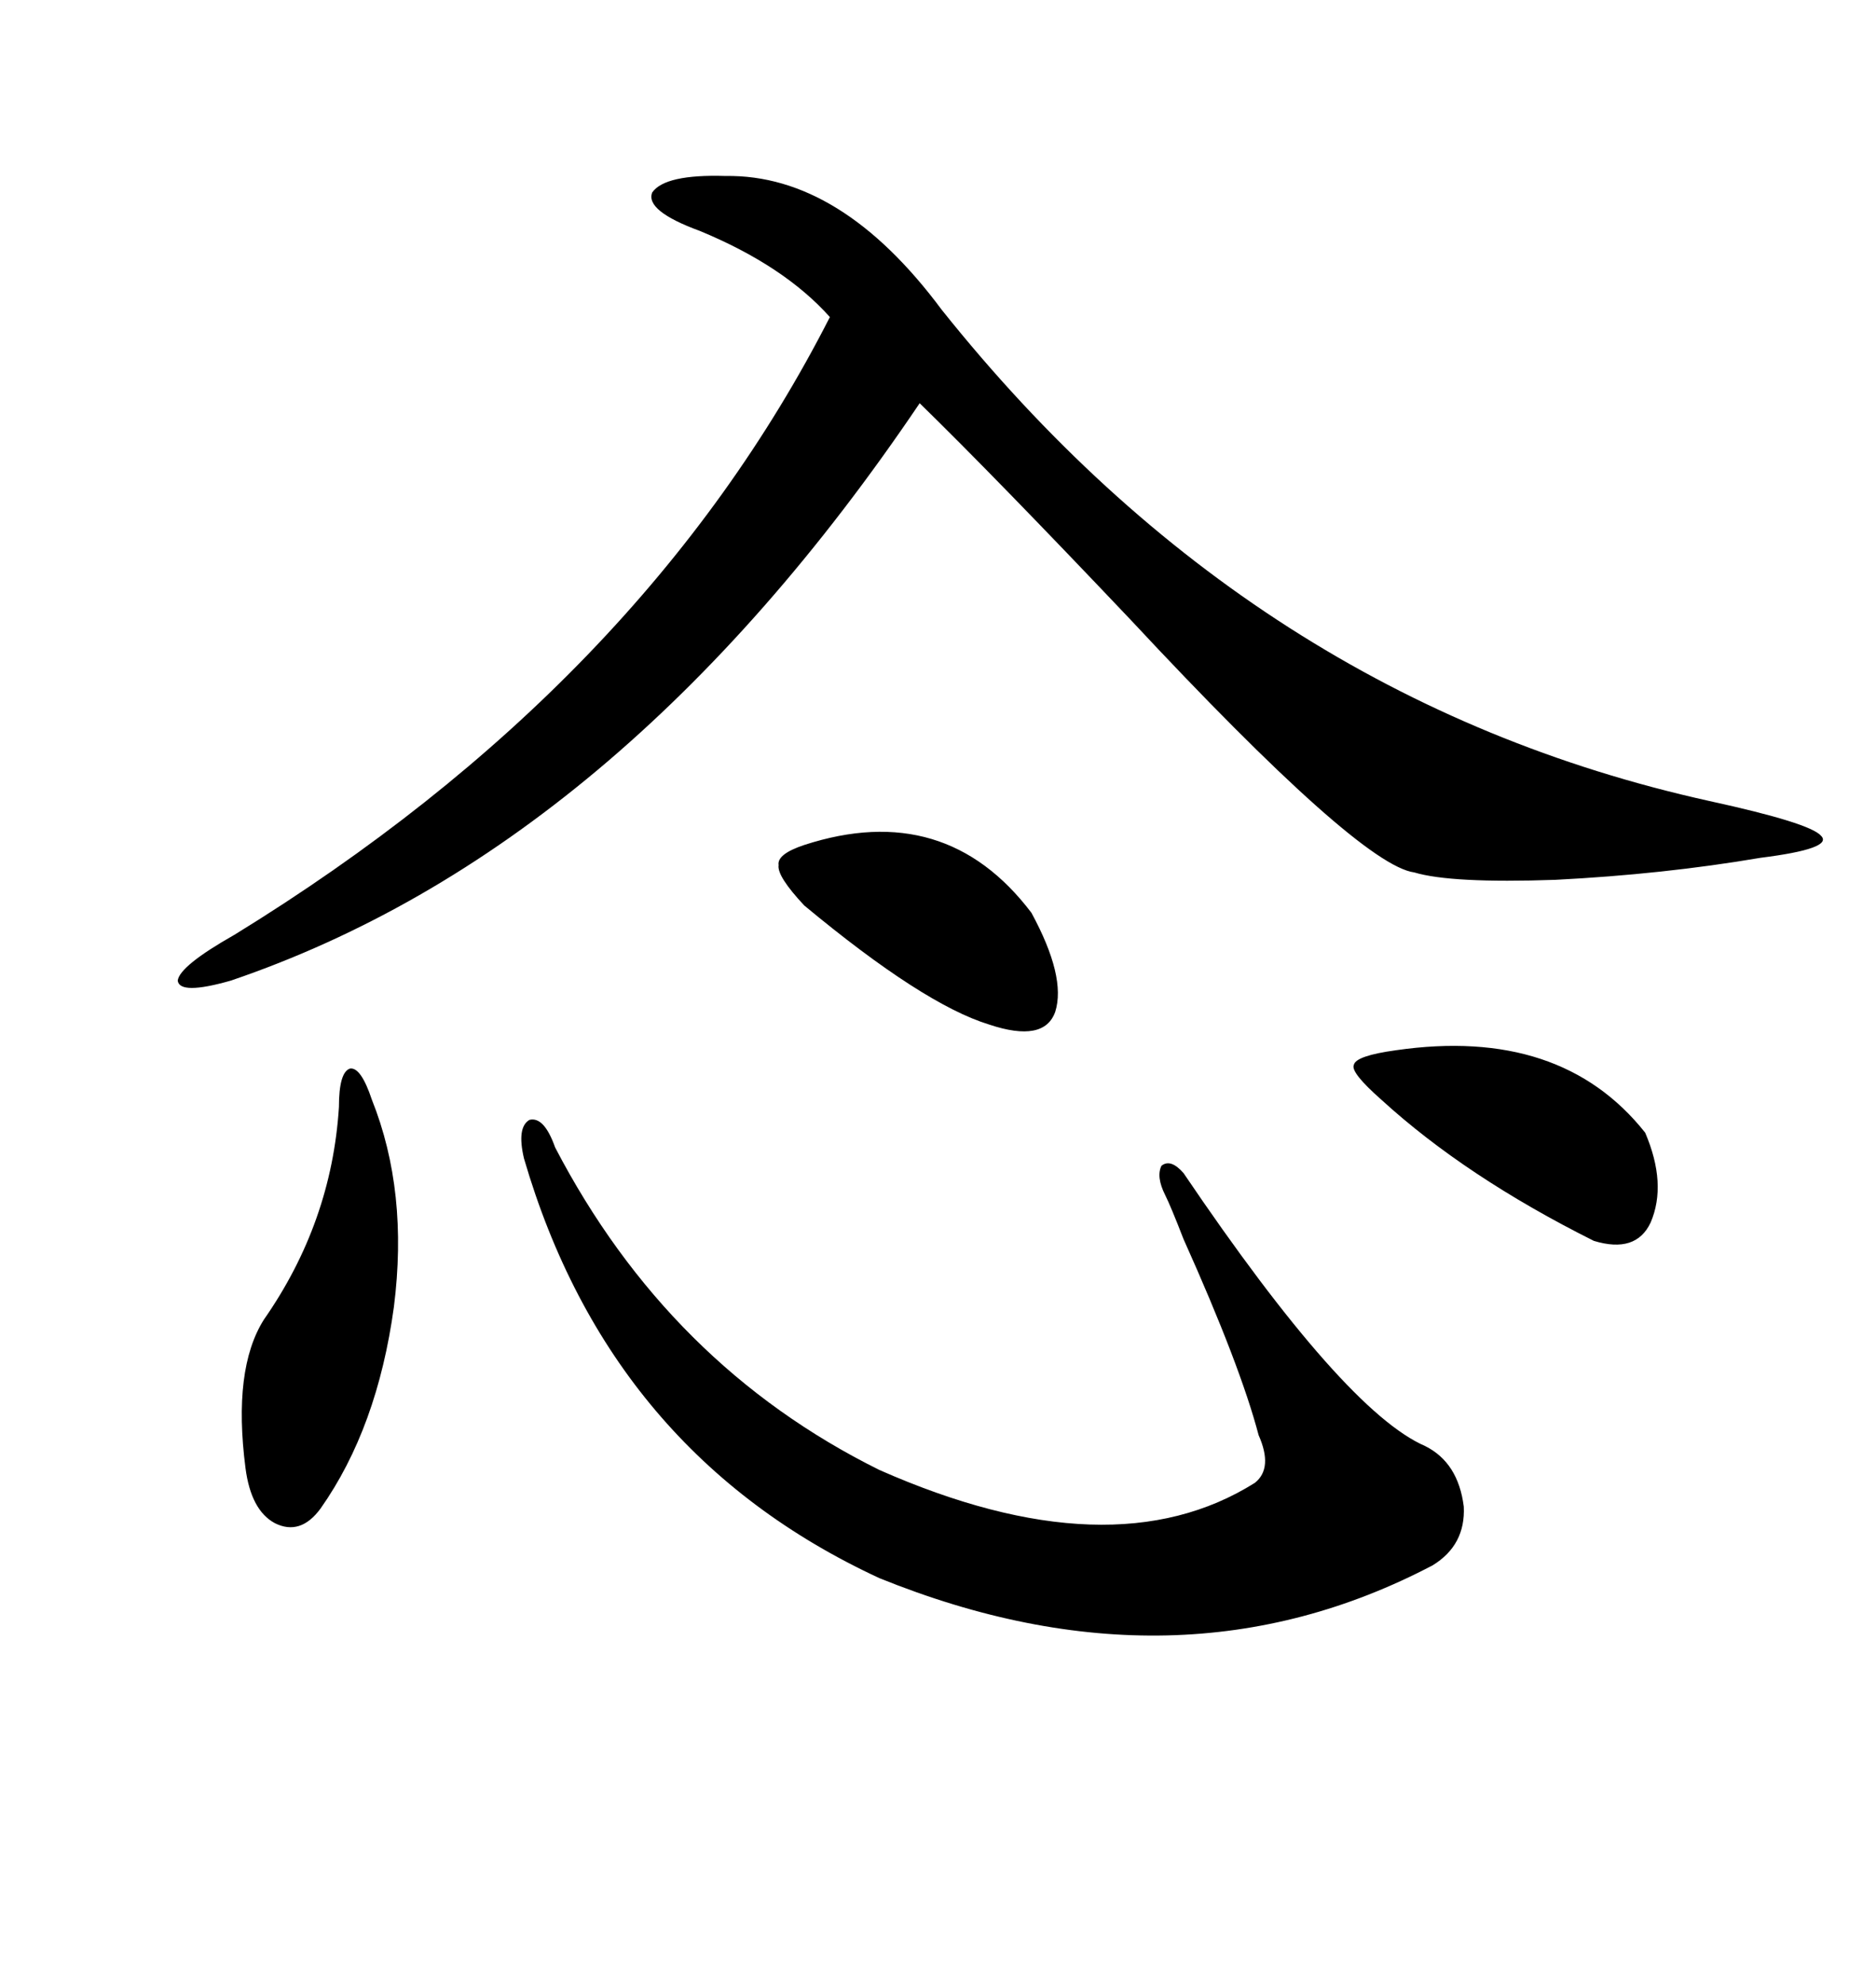 <svg xmlns="http://www.w3.org/2000/svg" xmlns:xlink="http://www.w3.org/1999/xlink" width="300" height="317.285"><path d="M116.02 28.13L116.02 28.13Q134.47 27.83 150.59 49.51L150.59 49.51Q200.39 111.91 273.34 128.03L273.34 128.03Q289.45 131.54 291.21 133.59L291.21 133.59Q293.26 135.64 281.54 137.11L281.54 137.11Q266.02 139.75 248.73 140.63L248.73 140.63Q232.03 141.21 226.17 139.45L226.17 139.45Q217.38 138.28 180.76 99.02L180.76 99.02Q159.08 76.17 147.07 64.45L147.07 64.45Q99.02 135.64 36.91 156.74L36.91 156.74Q28.71 159.08 28.42 156.74L28.42 156.74Q28.71 154.39 37.50 149.41L37.50 149.41Q102.83 109.28 132.71 50.68L132.71 50.68Q125.39 42.48 111.91 36.91L111.91 36.91Q103.13 33.69 104.30 30.76L104.30 30.76Q106.35 27.83 116.02 28.13ZM88.77 183.40L88.77 183.40Q106.93 218.26 140.63 234.96L140.63 234.96Q177.83 251.37 200.68 237.01L200.68 237.01Q203.61 234.67 201.27 229.39L201.27 229.39Q198.34 218.26 189.26 198.05L189.26 198.05Q187.21 192.77 186.33 191.02L186.33 191.02Q184.86 188.09 185.74 186.33L185.74 186.33Q187.21 185.16 189.26 187.50L189.26 187.50Q215.04 225.59 227.93 231.15L227.93 231.15Q233.20 233.79 234.08 240.82L234.08 240.82Q234.38 246.97 229.10 250.20L229.10 250.20Q188.38 271.58 140.63 252.25L140.63 252.25Q97.56 232.32 83.79 185.16L83.79 185.16Q82.62 180.18 84.67 179.00L84.67 179.00Q87.01 178.42 88.77 183.40ZM59.47 175.78L59.47 175.78Q65.33 190.43 62.99 208.89L62.99 208.89Q60.35 228.22 51.27 241.11L51.27 241.11Q48.05 245.51 43.95 243.46L43.95 243.46Q40.14 241.41 39.26 234.67L39.26 234.67Q37.21 218.85 42.19 210.94L42.19 210.94Q53.03 195.41 54.20 176.95L54.20 176.95Q54.20 171.39 55.96 170.80L55.96 170.80Q57.71 170.51 59.47 175.78ZM223.24 167.87L223.24 167.87Q249.61 164.06 263.09 181.05L263.09 181.05Q266.60 189.26 263.96 195.41L263.96 195.41Q261.62 200.39 254.88 198.34L254.88 198.34Q234.38 188.09 220.90 175.78L220.90 175.78Q215.92 171.39 216.50 170.21L216.50 170.21Q216.80 168.75 223.24 167.87ZM128.61 135.06L128.61 135.06Q151.17 127.73 164.94 145.90L164.94 145.90Q170.51 156.15 168.75 161.72L168.75 161.72Q166.99 166.70 158.20 163.77L158.20 163.77Q147.66 160.55 128.61 144.73L128.61 144.73Q124.22 140.04 124.51 138.28L124.51 138.28Q124.22 136.52 128.61 135.06Z"/></svg>